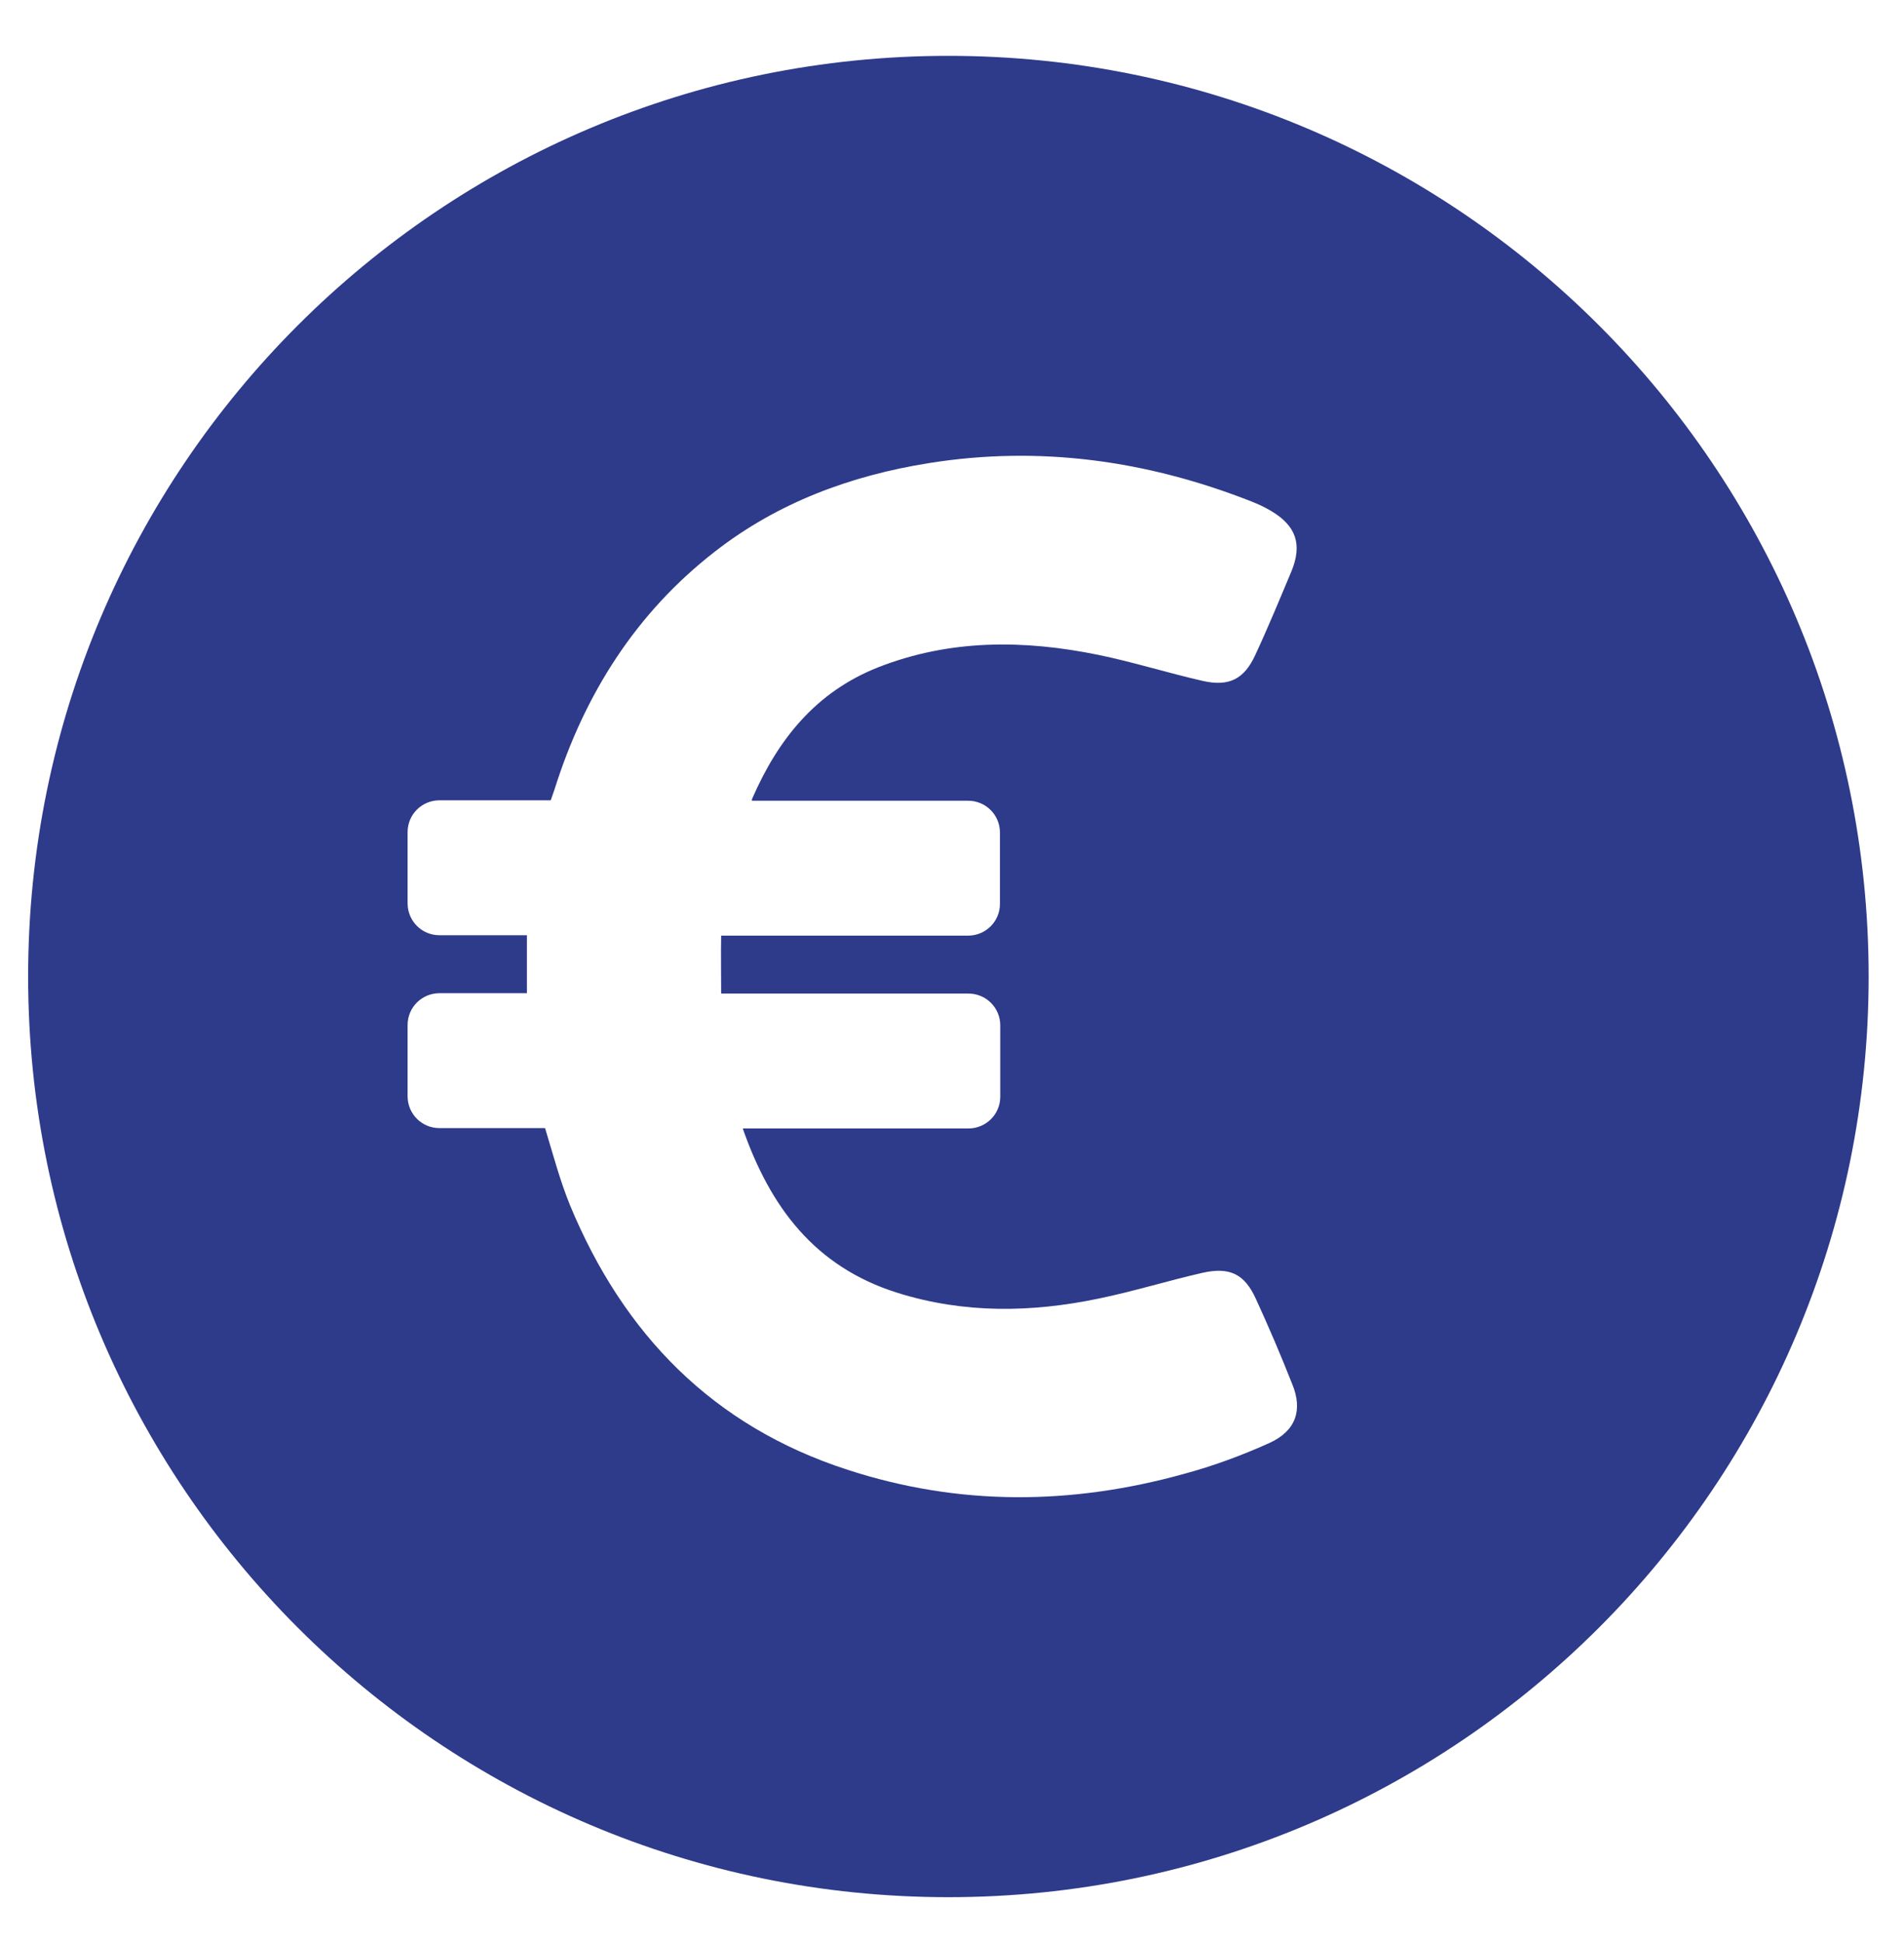 <?xml version="1.0" encoding="utf-8"?>
<!-- Generator: Adobe Illustrator 23.0.0, SVG Export Plug-In . SVG Version: 6.00 Build 0)  -->
<svg version="1.1" id="Laag_1" xmlns="http://www.w3.org/2000/svg" xmlns:xlink="http://www.w3.org/1999/xlink" x="0px" y="0px"
	 viewBox="0 0 419.53 427.91" style="enable-background:new 0 0 419.53 427.91;" xml:space="preserve">
<style type="text/css">
	.st0{clip-path:url(#SVGID_2_);fill:#2E388D;}
	.st1{fill:#2E398B;}
	.st2{clip-path:url(#SVGID_4_);fill:#2E3A8A;}
</style>
<g>
	<g>
		<defs>
			<rect id="SVGID_1_" x="-657.74" y="-172.21" width="415.69" height="417.36"/>
		</defs>
		<clipPath id="SVGID_2_">
			<use xlink:href="#SVGID_1_"  style="overflow:visible;"/>
		</clipPath>
		<path class="st0" d="M-448.75-172.62c-112.66,0-204,91.34-204,204c0,112.66,91.34,204,204,204c112.66,0,204-91.34,204-204
			C-244.74-81.28-336.09-172.62-448.75-172.62L-448.75-172.62z M-360.55,70.18h-86.49c-0.29,0-0.56-0.07-0.86-0.08
			c-0.29,0.01-0.56,0.08-0.85,0.08c-7.8,0-14.11-6.32-14.11-14.11V-87.95c0-7.8,6.32-14.11,14.11-14.11
			c7.79,0,14.11,6.32,14.11,14.11V41.97h74.08c7.79,0,14.11,6.31,14.11,14.11C-346.45,63.86-352.76,70.18-360.55,70.18
			L-360.55,70.18z M-360.55,70.18"/>
	</g>
</g>
<g>
	<path class="st1" d="M-411.8-312.47c-84.58,0-153.42,68.82-153.42,153.4c0,22.07,4.51,43.15,13.43,62.63
		c38.36,83.91,111.88,172.53,133.51,197.69c1.63,1.87,3.98,2.96,6.48,2.96c2.48,0,4.85-1.09,6.46-2.96
		C-383.71,76.1-310.19-12.5-271.81-96.44c8.91-19.49,13.41-40.56,13.41-62.63C-258.4-243.65-327.22-312.47-411.8-312.47
		L-411.8-312.47z M-411.8-79.38c-43.96,0-79.69-35.75-79.69-79.69c0-43.93,35.73-79.69,79.69-79.69c43.93,0,79.67,35.75,79.67,79.69
		C-332.11-115.14-367.86-79.38-411.8-79.38L-411.8-79.38z M-411.8-79.38"/>
</g>
<g>
	<g>
		<defs>
			<rect id="SVGID_3_" x="6.2" y="12.3" width="405.54" height="406.54"/>
		</defs>
		<clipPath id="SVGID_4_">
			<use xlink:href="#SVGID_3_"  style="overflow:visible;"/>
		</clipPath>
		<path class="st2" d="M208.96,12.3C96.98,12.3,6.2,103.08,6.2,215.06c0,111.99,90.79,202.77,202.77,202.77
			c111.99,0,202.77-90.79,202.77-202.77C411.74,103.08,320.95,12.3,208.96,12.3L208.96,12.3z M279.73,317.79
			c-6.09,2.75-12.43,5.09-18.94,6.84c-24.7,6.84-49.4,7.09-74.01-0.92c-29.71-9.6-49.4-29.87-61.17-58.24
			c-2.25-5.51-3.76-11.26-5.51-17.02H96.82c-3.92,0-7.01-3.17-7.01-7.01v-15.69c0-3.92,3.17-7.01,7.01-7.01h19.28v-12.77H96.82
			c-3.92,0-7.01-3.17-7.01-7.01v-15.69c0-3.92,3.17-7.01,7.01-7.01h24.53l0.84-2.42c6.59-20.94,17.94-38.88,35.38-52.4
			c13.85-10.77,29.87-16.69,47.06-19.44c24.45-3.92,48.15-0.58,71.09,8.43c1.5,0.59,2.92,1.25,4.34,2.09
			c5.51,3.26,6.93,7.35,4.51,13.27c-2.59,6.17-5.17,12.43-8.01,18.52c-2.42,5.26-5.76,6.93-11.43,5.68
			c-7.76-1.75-15.35-4.17-23.11-5.76c-16.36-3.34-32.62-3.5-48.56,2.75c-13.69,5.42-22.03,15.85-27.7,28.87
			c-0.09,0.17-0.09,0.33-0.09,0.5h47.65c3.92,0,7.01,3.17,7.01,7.01v15.69c0,3.92-3.17,7.01-7.01,7.01H158.9
			c-0.08,4.17,0,8.34,0,12.76h54.49c3.92,0,7.01,3.17,7.01,7.01v15.69c0,3.92-3.17,7.01-7.01,7.01h-49.73
			c6.01,17.19,15.77,30.46,34.13,36.21c14.69,4.59,29.46,4.34,44.31,1.25c7.68-1.58,15.19-3.92,22.86-5.67
			c6.01-1.34,9.27,0.25,11.77,5.76c2.84,6.17,5.51,12.43,8.01,18.77C287.07,310.53,285.57,315.12,279.73,317.79L279.73,317.79z
			 M279.73,317.79"/>
	</g>
</g>
</svg>

